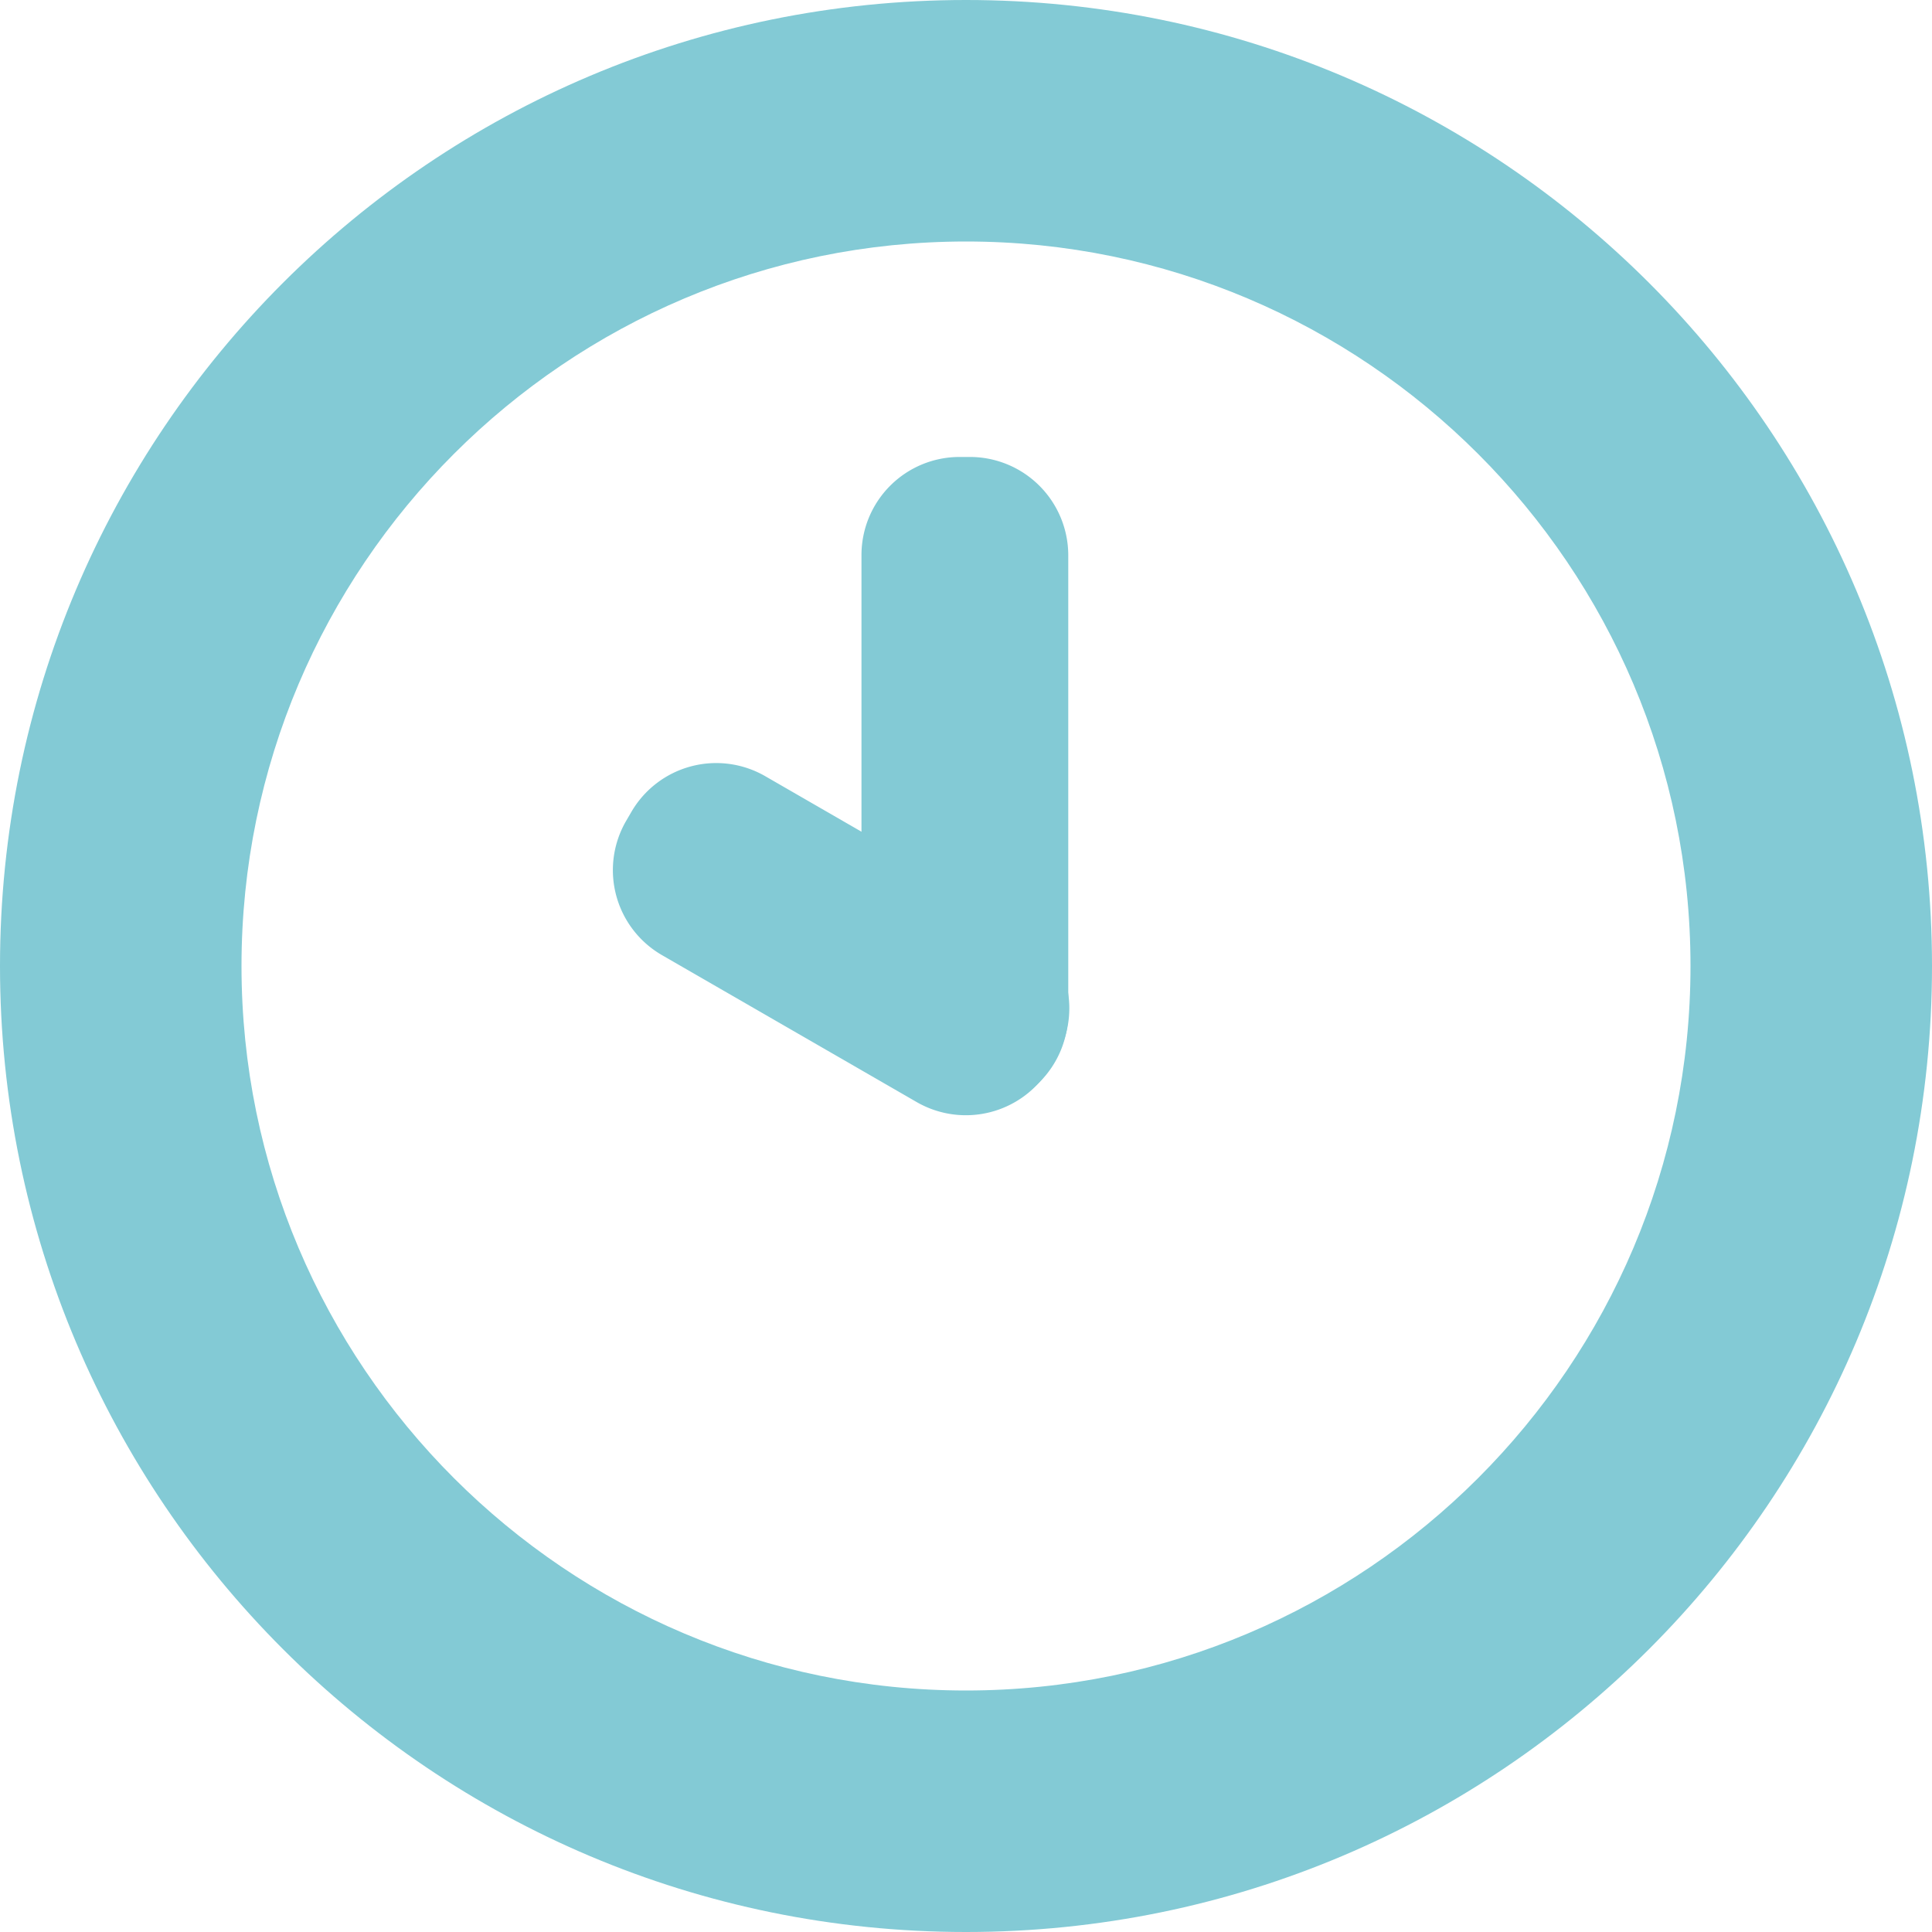 <svg xmlns="http://www.w3.org/2000/svg" viewBox="0 0 512 512" width="512px" height="512px"><defs><style>.cls-1{fill:#83cad5;}</style></defs><g id="レイヤー_2" data-name="レイヤー 2"><g id="_10" data-name="10"><path class="cls-1" d="M256,0C114.6,0,0,114.6,0,256S114.6,512,256,512,512,397.4,512,256,397.4,0,256,0Zm0,448C150.1,448,64,361.9,64,256S150.1,64,256,64s192,86.1,192,192S361.9,448,256,448Z"/><path class="cls-1" d="M243,292.1l-67.6-39a26,26,0,0,1-9.5-35.5l1.4-2.4a26,26,0,0,1,35.5-9.5l67.6,39a26,26,0,0,1,9.5,35.5l-1.4,2.4A26.09,26.09,0,0,1,243,292.1Z"/><path class="cls-1" d="M283.1,147.1V268.4a26,26,0,0,1-26,26h-2.8a26,26,0,0,1-26-26V147.1a26,26,0,0,1,26-26h2.8A26.08,26.08,0,0,1,283.1,147.1Z"/><path class="cls-1" d="M261.5,269H244.2A20.14,20.14,0,0,1,224,248.8h0a20.14,20.14,0,0,1,20.2-20.2h17.3a20.14,20.14,0,0,1,20.2,20.2h0A20.21,20.21,0,0,1,261.5,269Z"/><path class="cls-1" d="M236.9,274.5v-20a20.14,20.14,0,0,1,20.2-20.2h0a20.14,20.14,0,0,1,20.2,20.2v20a20.14,20.14,0,0,1-20.2,20.2h0A20.27,20.27,0,0,1,236.9,274.5Z"/></g></g></svg>
